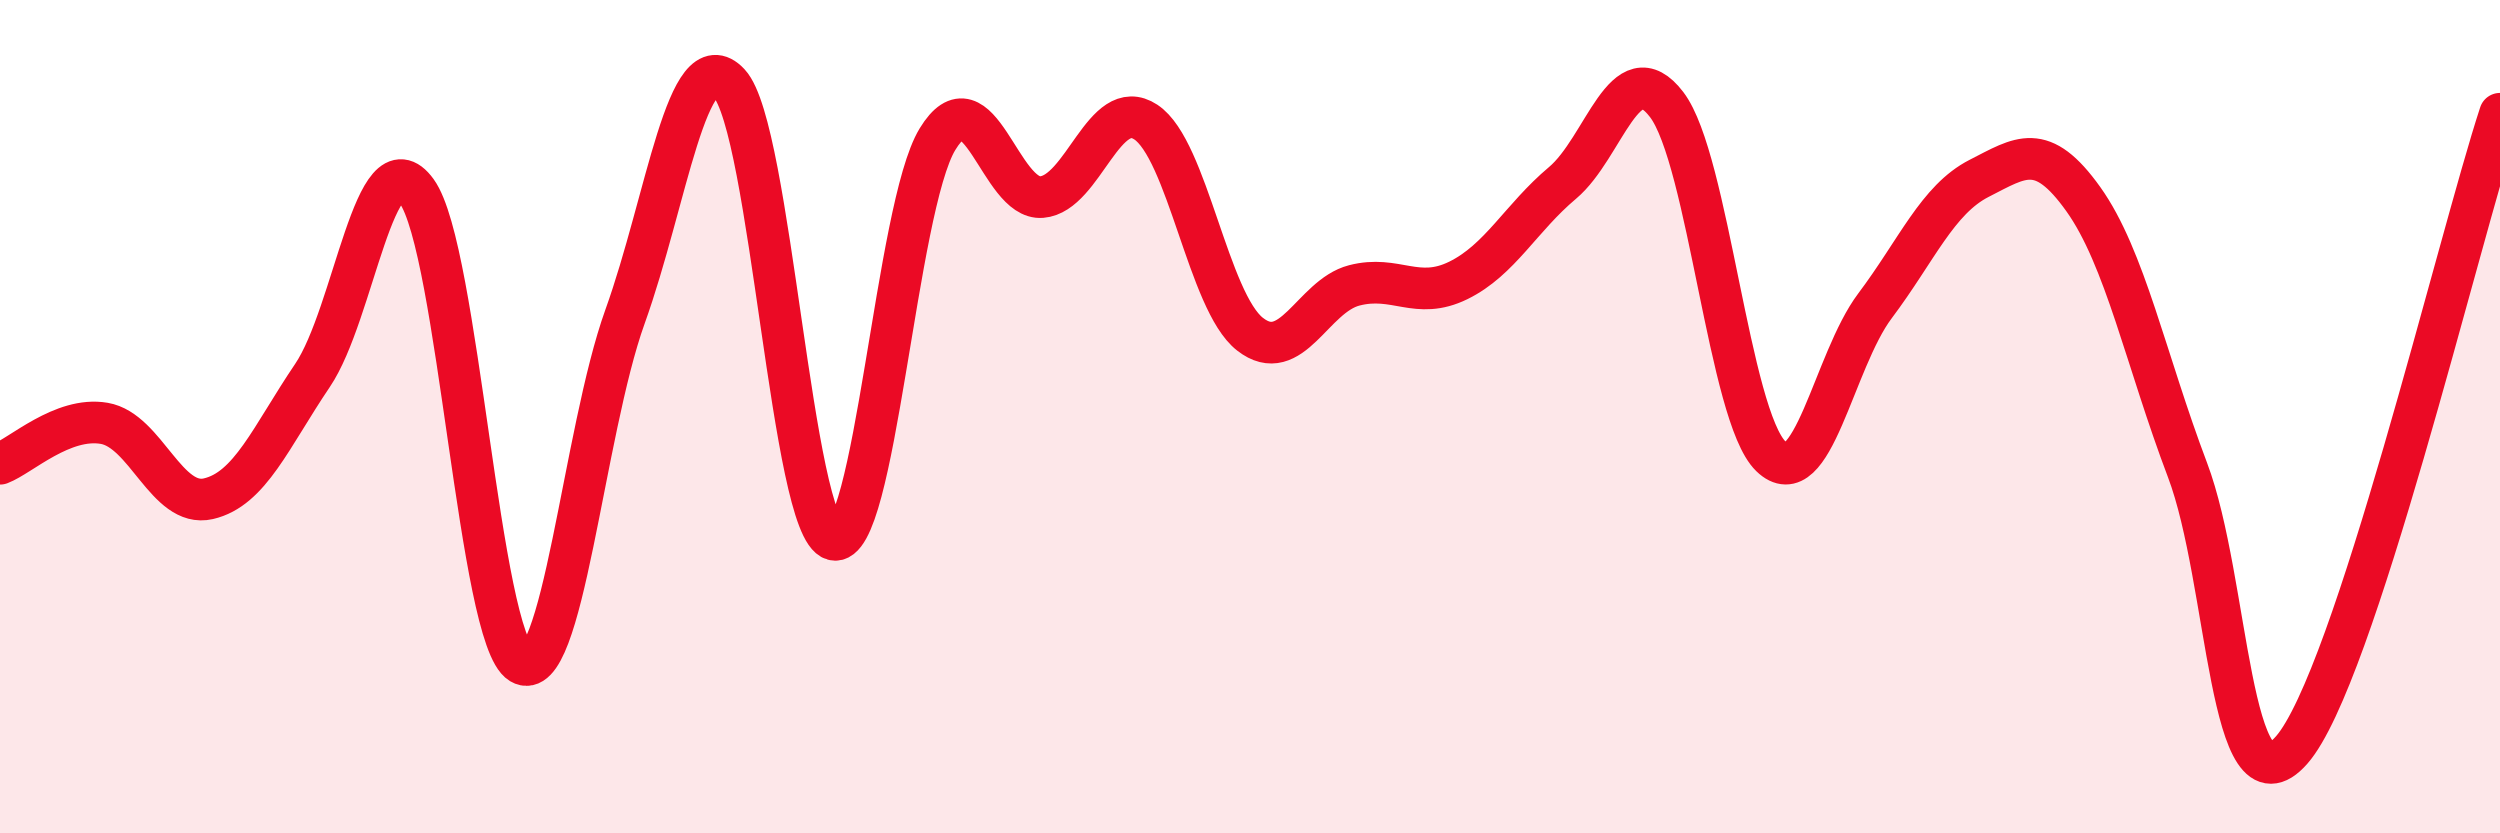 
    <svg width="60" height="20" viewBox="0 0 60 20" xmlns="http://www.w3.org/2000/svg">
      <path
        d="M 0,11.13 C 0.5,10.94 1.5,9.99 2.5,10.16 C 3.5,10.33 4,12.2 5,11.97 C 6,11.74 6.5,10.49 7.5,9.01 C 8.5,7.53 9,3.21 10,4.59 C 11,5.97 11.5,15.32 12.5,15.92 C 13.5,16.52 14,10.38 15,7.6 C 16,4.82 16.5,0.93 17.5,2 C 18.5,3.07 19,12.68 20,12.95 C 21,13.22 21.5,4.98 22.5,3.34 C 23.5,1.7 24,4.81 25,4.73 C 26,4.65 26.5,2.27 27.5,2.93 C 28.5,3.59 29,7.24 30,8.02 C 31,8.8 31.5,7.11 32.5,6.85 C 33.5,6.59 34,7.22 35,6.73 C 36,6.24 36.5,5.23 37.5,4.39 C 38.5,3.55 39,1.2 40,2.51 C 41,3.82 41.5,9.98 42.5,10.95 C 43.5,11.92 44,8.67 45,7.34 C 46,6.01 46.5,4.79 47.5,4.28 C 48.5,3.77 49,3.38 50,4.78 C 51,6.18 51.5,8.64 52.5,11.28 C 53.5,13.92 53.5,19.71 55,18 C 56.5,16.29 59,5.78 60,2.73L60 20L0 20Z"
        fill="#EB0A25"
        opacity="0.1"
        stroke-linecap="round"
        stroke-linejoin="round"
      />
      <path
        d="M 0,11.13 C 0.5,10.94 1.5,9.99 2.5,10.16 C 3.5,10.33 4,12.2 5,11.97 C 6,11.74 6.5,10.49 7.5,9.01 C 8.5,7.53 9,3.21 10,4.59 C 11,5.97 11.5,15.32 12.5,15.92 C 13.5,16.52 14,10.38 15,7.6 C 16,4.82 16.5,0.93 17.5,2 C 18.5,3.07 19,12.68 20,12.95 C 21,13.22 21.5,4.98 22.5,3.34 C 23.5,1.7 24,4.81 25,4.73 C 26,4.65 26.5,2.27 27.5,2.93 C 28.5,3.59 29,7.24 30,8.02 C 31,8.8 31.5,7.11 32.5,6.85 C 33.5,6.59 34,7.22 35,6.73 C 36,6.24 36.5,5.23 37.5,4.39 C 38.5,3.55 39,1.2 40,2.51 C 41,3.82 41.5,9.98 42.5,10.95 C 43.5,11.92 44,8.67 45,7.34 C 46,6.01 46.5,4.79 47.5,4.28 C 48.5,3.77 49,3.38 50,4.78 C 51,6.18 51.5,8.64 52.5,11.28 C 53.5,13.92 53.5,19.71 55,18 C 56.5,16.29 59,5.78 60,2.73"
        stroke="#EB0A25"
        stroke-width="1"
        fill="none"
        stroke-linecap="round"
        stroke-linejoin="round"
      />
    </svg>
  